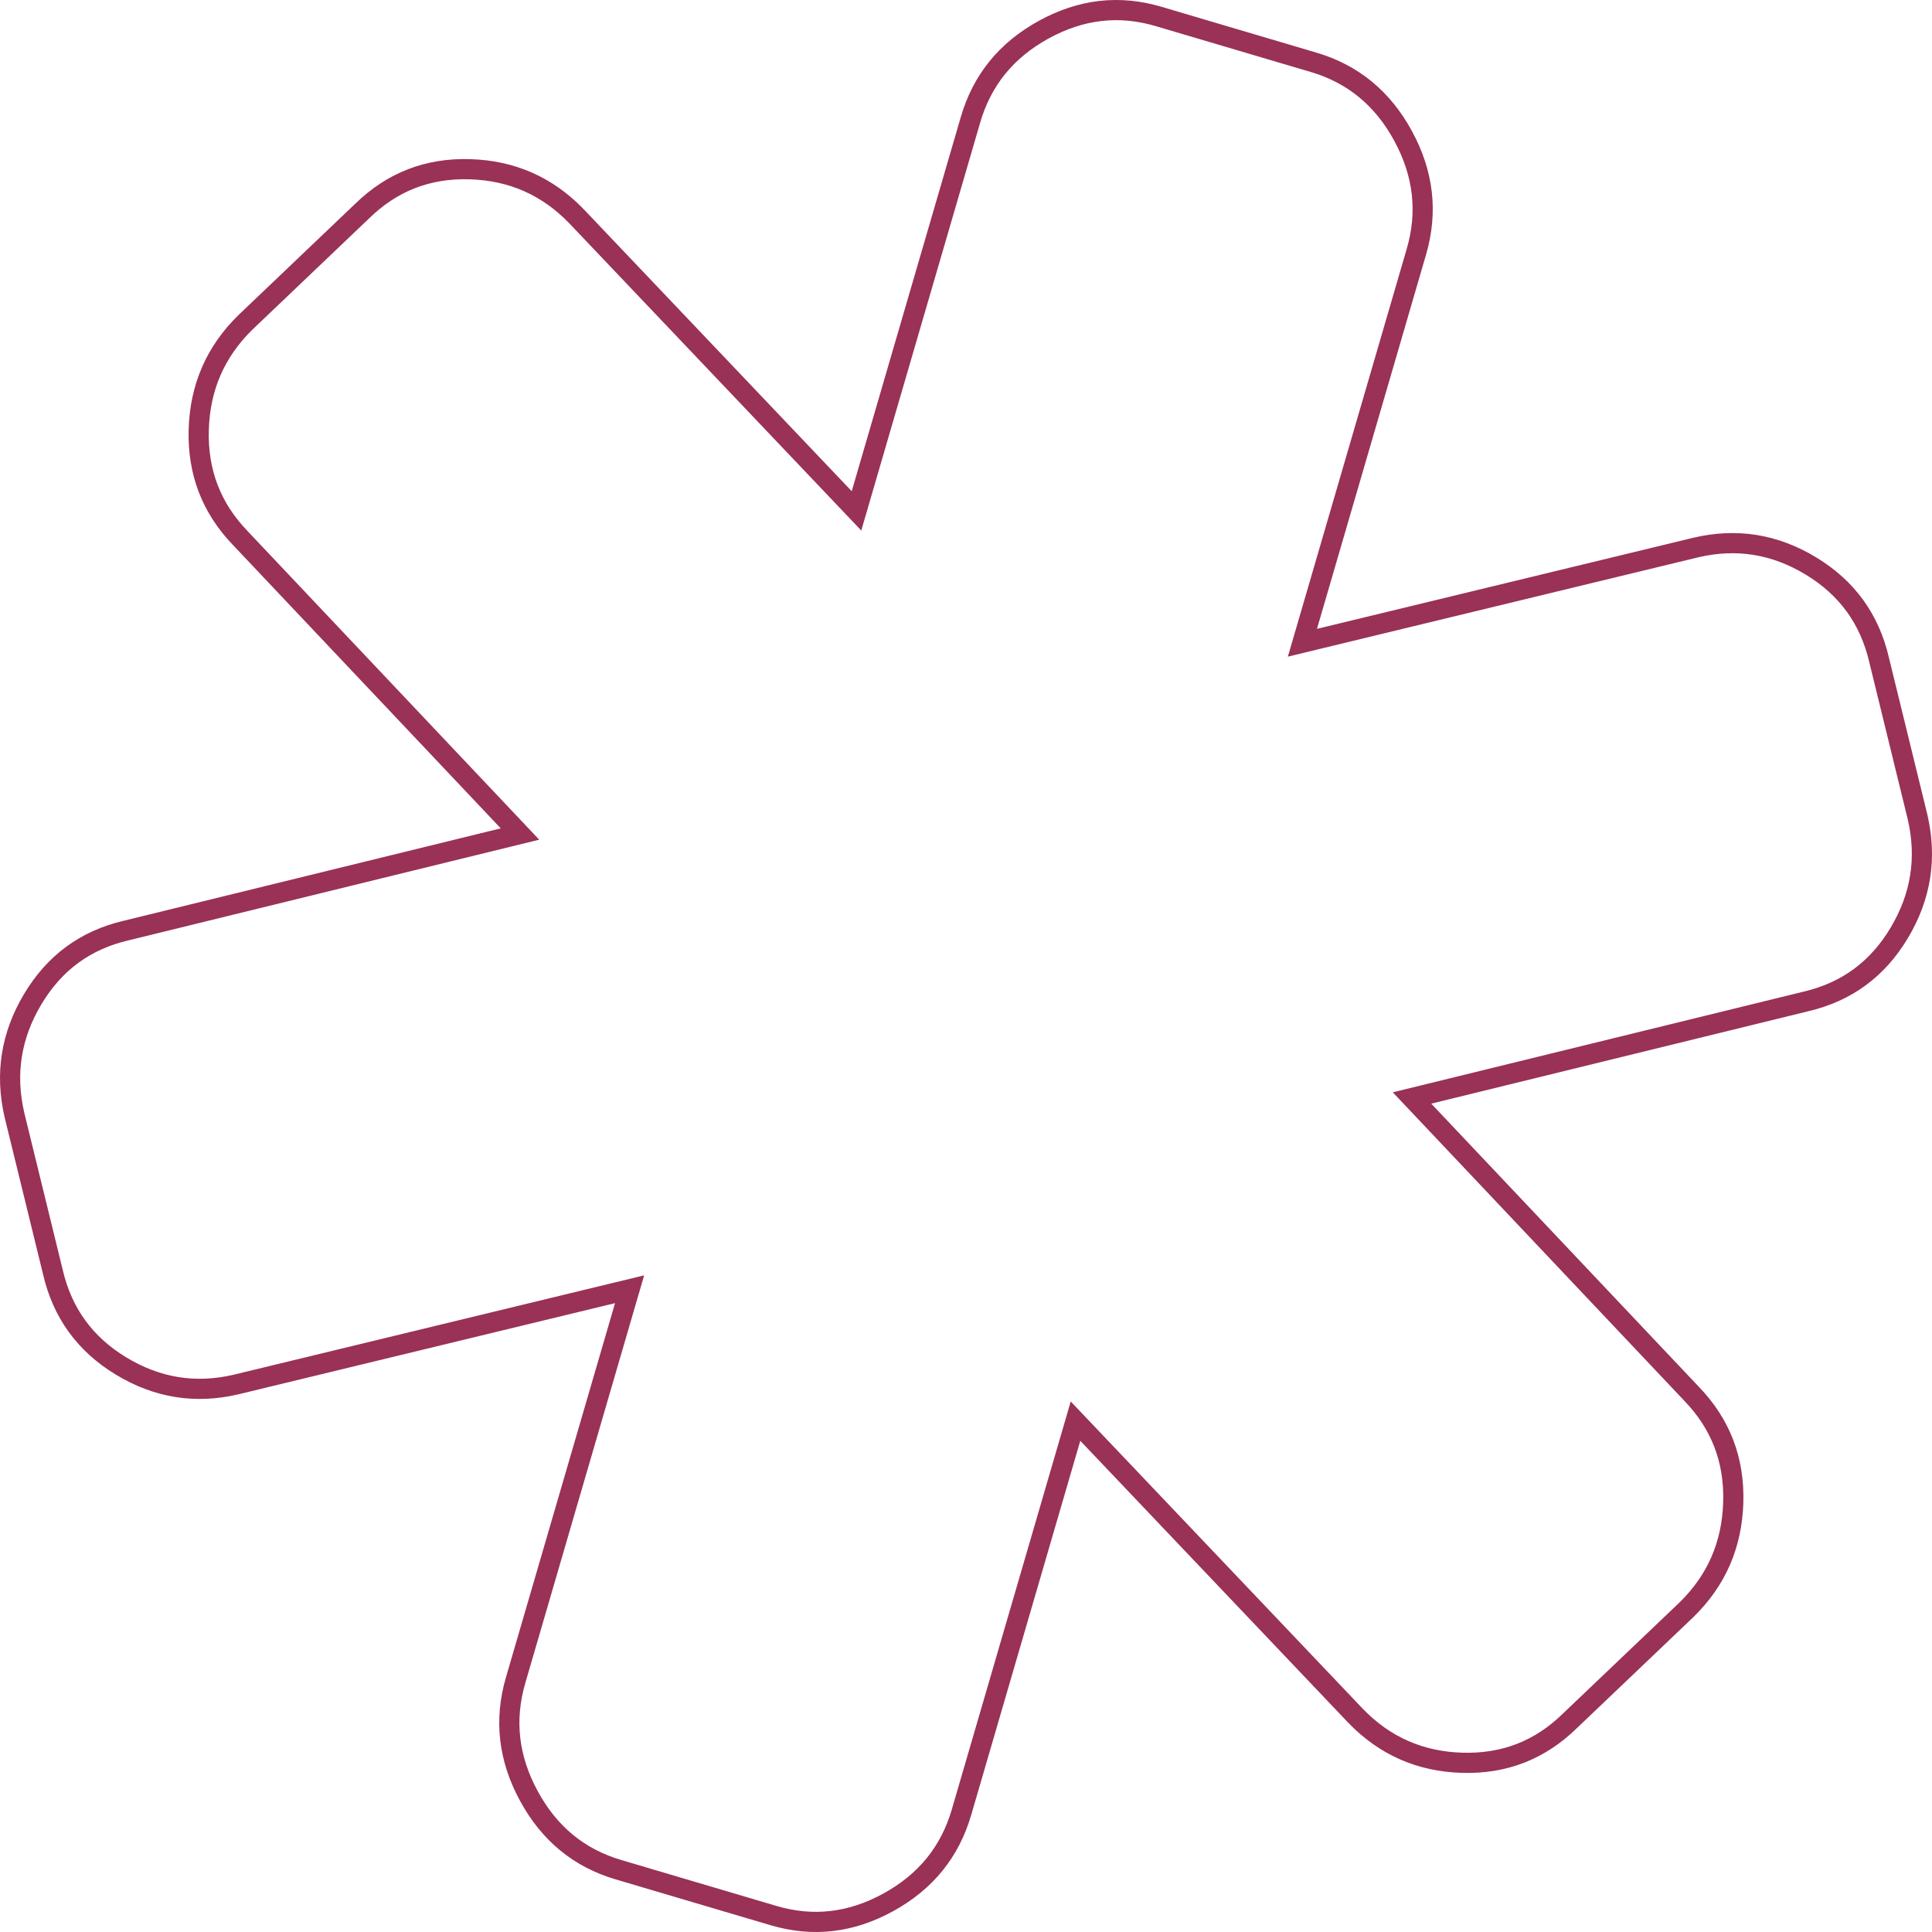 <svg width="479" height="479" viewBox="0 0 479 479" fill="none" xmlns="http://www.w3.org/2000/svg">
<path d="M419.365 345.532L419.373 345.541L419.382 345.551C426.595 353.025 430.029 361.943 429.727 372.456C429.424 382.988 425.576 391.82 418.144 399.088C418.14 399.092 418.136 399.095 418.133 399.099L389.239 426.638L389.227 426.649L389.216 426.66C381.795 433.911 372.947 437.356 362.515 437.045C352.063 436.734 343.29 432.861 336.062 425.374C336.059 425.371 336.056 425.368 336.054 425.365L269.645 355.493L266.65 352.342L265.433 356.516L238.383 449.309C235.52 459.131 229.515 466.547 220.235 471.644C210.955 476.741 201.515 477.81 191.765 474.925L153.316 463.549C143.565 460.665 136.192 454.62 131.117 445.27C126.042 435.919 124.972 426.404 127.835 416.582L154.885 323.788L156.094 319.643L151.897 320.659L58.532 343.26C58.528 343.261 58.524 343.262 58.52 343.263C48.429 345.622 38.972 344.104 30.009 338.67C21.063 333.246 15.463 325.522 13.111 315.371L13.107 315.356L13.104 315.341L3.578 276.435C3.577 276.43 3.576 276.425 3.575 276.42C1.222 266.25 2.728 256.723 8.124 247.701C13.51 238.697 21.179 233.072 31.25 230.715L31.263 230.712L31.276 230.709L124.747 207.801L128.92 206.779L125.969 203.656L59.636 133.468L59.627 133.459L59.618 133.449C52.405 125.974 48.971 117.057 49.273 106.544C49.576 96.012 53.424 87.18 60.856 79.912L89.761 52.362L89.773 52.351L89.784 52.34C97.204 45.089 106.053 41.644 116.485 41.955C126.938 42.266 135.712 46.14 142.94 53.628C142.942 53.63 142.944 53.633 142.946 53.635L209.355 123.507L212.35 126.658L213.567 122.484L240.617 29.691C243.48 19.869 249.485 12.453 258.765 7.356C268.045 2.259 277.485 1.19 287.235 4.075L325.685 15.451C335.435 18.335 342.808 24.38 347.883 33.73C352.958 43.081 354.028 52.596 351.165 62.418L324.115 155.212L322.906 159.357L327.103 158.341L420.468 135.74C420.471 135.739 420.474 135.739 420.477 135.738C430.57 133.378 440.027 134.896 448.991 140.33C457.937 145.754 463.537 153.478 465.889 163.629L465.893 163.644L465.896 163.659L475.422 202.565C475.423 202.57 475.424 202.575 475.425 202.579C477.778 212.75 476.272 222.277 470.876 231.299C465.49 240.303 457.821 245.928 447.75 248.285L447.737 248.288L447.725 248.291L354.253 271.199L350.08 272.221L353.031 275.344L419.365 345.532Z" stroke="#9A3156" stroke-width="5"/>
</svg>
